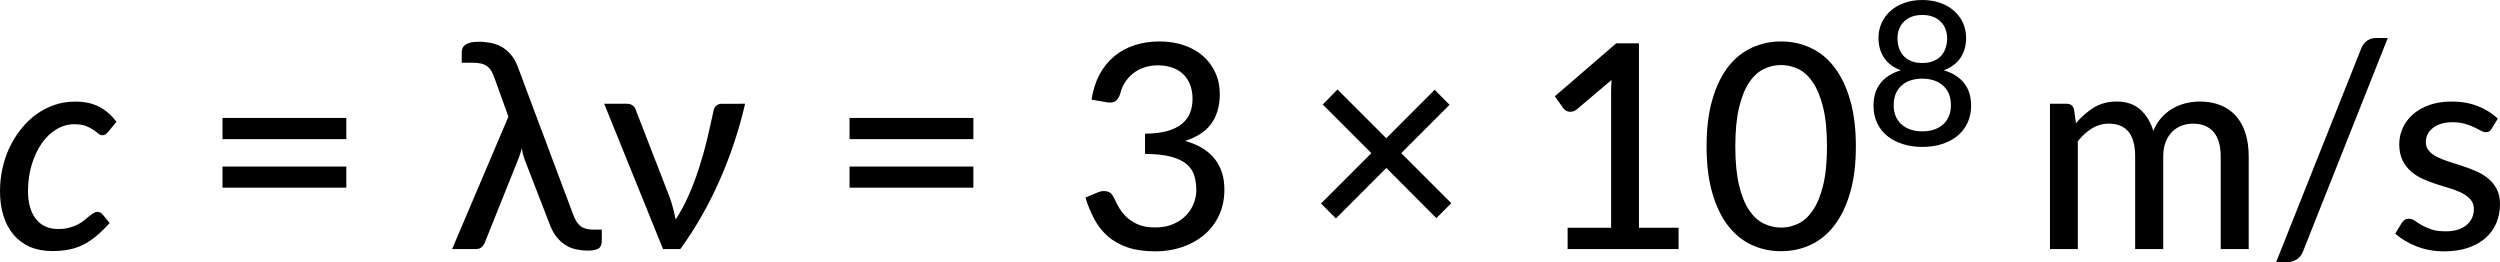 <?xml version="1.0" encoding="UTF-8" standalone="no"?>
<svg
   width="524.598pt"
   height="54.993pt"
   viewBox="0 0 524.598 54.993"
   version="1.2"
   id="svg101"
   xmlns:xlink="http://www.w3.org/1999/xlink"
   xmlns="http://www.w3.org/2000/svg"
   xmlns:svg="http://www.w3.org/2000/svg">
  <defs
     id="defs52">
    <g
       id="g50">
      <symbol
         overflow="visible"
         id="glyph0-0">
        <path
           style="stroke:none"
           d="m 7.406,-34.297 c 0.52,-0.438 1.07,-0.844 1.656,-1.219 0.594,-0.383 1.238,-0.719 1.938,-1 0.707,-0.289 1.457,-0.52 2.25,-0.688 0.801,-0.176 1.676,-0.266 2.625,-0.266 1.281,0 2.445,0.184 3.5,0.547 1.062,0.355 1.961,0.859 2.703,1.516 0.738,0.648 1.312,1.434 1.719,2.359 0.414,0.93 0.625,1.965 0.625,3.109 0,1.094 -0.148,2.039 -0.438,2.828 -0.293,0.793 -0.664,1.484 -1.109,2.078 -0.449,0.586 -0.938,1.094 -1.469,1.531 -0.531,0.43 -1.039,0.836 -1.516,1.219 -0.48,0.375 -0.898,0.746 -1.25,1.109 -0.344,0.355 -0.559,0.762 -0.641,1.219 l -0.547,3.094 H 13.469 L 13.047,-20.375 c -0.094,-0.695 -0.012,-1.301 0.25,-1.812 0.258,-0.508 0.609,-0.977 1.047,-1.406 0.438,-0.426 0.926,-0.832 1.469,-1.219 0.539,-0.395 1.047,-0.816 1.516,-1.266 0.469,-0.457 0.859,-0.961 1.172,-1.516 0.32,-0.562 0.484,-1.234 0.484,-2.016 0,-0.938 -0.336,-1.68 -1,-2.234 -0.668,-0.551 -1.543,-0.828 -2.625,-0.828 -0.781,0 -1.449,0.09 -2,0.266 -0.543,0.168 -1.012,0.352 -1.406,0.547 -0.387,0.199 -0.719,0.387 -1,0.562 -0.281,0.168 -0.543,0.25 -0.781,0.25 -0.543,0 -0.945,-0.238 -1.203,-0.719 z M 11.797,-8.938 c 0,-0.477 0.086,-0.93 0.266,-1.359 0.176,-0.438 0.422,-0.812 0.734,-1.125 0.312,-0.32 0.676,-0.57 1.094,-0.75 0.414,-0.188 0.875,-0.281 1.375,-0.281 0.477,0 0.926,0.094 1.344,0.281 0.426,0.18 0.797,0.43 1.109,0.75 0.312,0.312 0.555,0.688 0.734,1.125 0.176,0.43 0.266,0.883 0.266,1.359 0,0.5 -0.09,0.965 -0.266,1.391 C 18.273,-7.117 18.031,-6.75 17.719,-6.438 c -0.312,0.312 -0.684,0.559 -1.109,0.734 -0.418,0.18 -0.867,0.266 -1.344,0.266 -0.5,0 -0.961,-0.086 -1.375,-0.266 C 13.473,-5.879 13.109,-6.125 12.797,-6.438 12.484,-6.75 12.238,-7.117 12.062,-7.547 11.883,-7.973 11.797,-8.438 11.797,-8.938 Z M 1.312,-43.078 h 29.5 V 0 h -29.5 z m 1.625,41.344 H 29.016 V -41.344 H 2.938 Z m 0,0"
           id="path2" />
      </symbol>
      <symbol
         overflow="visible"
         id="glyph0-1">
        <path
           style="stroke:none"
           d="m 24.625,-5.453 c -1.023,1.137 -2,2.086 -2.938,2.844 -0.938,0.762 -1.883,1.367 -2.828,1.812 -0.949,0.449 -1.93,0.762 -2.938,0.938 -1.012,0.188 -2.121,0.281 -3.328,0.281 C 10.832,0.422 9.266,0.125 7.891,-0.469 6.523,-1.07 5.379,-1.926 4.453,-3.031 3.523,-4.133 2.82,-5.453 2.344,-6.984 1.863,-8.523 1.625,-10.238 1.625,-12.125 c 0,-1.633 0.172,-3.238 0.516,-4.812 C 2.492,-18.508 3,-19.988 3.656,-21.375 4.32,-22.758 5.125,-24.035 6.062,-25.203 7,-26.379 8.047,-27.391 9.203,-28.234 10.367,-29.086 11.633,-29.75 13,-30.219 c 1.375,-0.477 2.832,-0.719 4.375,-0.719 2.02,0 3.711,0.367 5.078,1.094 1.375,0.719 2.578,1.766 3.609,3.141 l -1.828,2.219 c -0.156,0.168 -0.328,0.312 -0.516,0.438 -0.188,0.117 -0.398,0.172 -0.625,0.172 -0.273,0 -0.547,-0.117 -0.828,-0.359 -0.281,-0.238 -0.637,-0.504 -1.062,-0.797 C 20.785,-25.32 20.258,-25.586 19.625,-25.828 19,-26.066 18.195,-26.188 17.219,-26.188 c -1.324,0 -2.574,0.355 -3.75,1.062 -1.18,0.711 -2.211,1.695 -3.094,2.953 -0.875,1.262 -1.574,2.75 -2.094,4.469 C 7.758,-15.984 7.5,-14.113 7.5,-12.094 c 0,1.199 0.141,2.293 0.422,3.281 0.281,0.98 0.688,1.809 1.219,2.484 0.531,0.68 1.188,1.203 1.969,1.578 0.789,0.367 1.695,0.547 2.719,0.547 0.863,0 1.629,-0.086 2.297,-0.266 0.664,-0.176 1.254,-0.395 1.766,-0.656 C 18.398,-5.383 18.852,-5.676 19.25,-6 c 0.406,-0.32 0.766,-0.613 1.078,-0.875 0.32,-0.258 0.625,-0.477 0.906,-0.656 0.281,-0.176 0.562,-0.266 0.844,-0.266 0.406,0 0.766,0.18 1.078,0.531 z m 0,0"
           id="path5" />
      </symbol>
      <symbol
         overflow="visible"
         id="glyph1-0">
        <path
           style="stroke:none"
           d="m 7.406,-34.297 c 0.52,-0.438 1.07,-0.844 1.656,-1.219 0.594,-0.383 1.238,-0.719 1.938,-1 0.707,-0.289 1.457,-0.52 2.25,-0.688 0.801,-0.176 1.676,-0.266 2.625,-0.266 1.281,0 2.445,0.184 3.5,0.547 1.062,0.355 1.961,0.859 2.703,1.516 0.738,0.648 1.312,1.434 1.719,2.359 0.414,0.93 0.625,1.965 0.625,3.109 0,1.094 -0.148,2.039 -0.438,2.828 -0.293,0.793 -0.664,1.484 -1.109,2.078 -0.449,0.586 -0.938,1.094 -1.469,1.531 -0.531,0.43 -1.039,0.836 -1.516,1.219 -0.48,0.375 -0.898,0.746 -1.25,1.109 -0.344,0.355 -0.559,0.762 -0.641,1.219 l -0.547,3.094 H 13.469 L 13.047,-20.375 c -0.094,-0.695 -0.012,-1.301 0.25,-1.812 0.258,-0.508 0.609,-0.977 1.047,-1.406 0.438,-0.426 0.926,-0.832 1.469,-1.219 0.539,-0.395 1.047,-0.816 1.516,-1.266 0.469,-0.457 0.859,-0.961 1.172,-1.516 0.32,-0.562 0.484,-1.234 0.484,-2.016 0,-0.938 -0.336,-1.68 -1,-2.234 -0.668,-0.551 -1.543,-0.828 -2.625,-0.828 -0.781,0 -1.449,0.09 -2,0.266 -0.543,0.168 -1.012,0.352 -1.406,0.547 -0.387,0.199 -0.719,0.387 -1,0.562 -0.281,0.168 -0.543,0.25 -0.781,0.25 -0.543,0 -0.945,-0.238 -1.203,-0.719 z M 11.797,-8.938 c 0,-0.477 0.086,-0.93 0.266,-1.359 0.176,-0.438 0.422,-0.812 0.734,-1.125 0.312,-0.32 0.676,-0.57 1.094,-0.75 0.414,-0.188 0.875,-0.281 1.375,-0.281 0.477,0 0.926,0.094 1.344,0.281 0.426,0.18 0.797,0.43 1.109,0.75 0.312,0.312 0.555,0.688 0.734,1.125 0.176,0.43 0.266,0.883 0.266,1.359 0,0.5 -0.09,0.965 -0.266,1.391 C 18.273,-7.117 18.031,-6.75 17.719,-6.438 c -0.312,0.312 -0.684,0.559 -1.109,0.734 -0.418,0.18 -0.867,0.266 -1.344,0.266 -0.5,0 -0.961,-0.086 -1.375,-0.266 C 13.473,-5.879 13.109,-6.125 12.797,-6.438 12.484,-6.75 12.238,-7.117 12.062,-7.547 11.883,-7.973 11.797,-8.438 11.797,-8.938 Z M 1.312,-43.078 h 29.5 V 0 h -29.5 z m 1.625,41.344 H 29.016 V -41.344 H 2.938 Z m 0,0"
           id="path8" />
      </symbol>
      <symbol
         overflow="visible"
         id="glyph1-1">
        <path
           style="stroke:none"
           d="m 4.406,-17.312 h 25.984 v 4.438 H 4.406 Z m 0,-10.203 H 30.391 V -23.062 H 4.406 Z m 0,0"
           id="path11" />
      </symbol>
      <symbol
         overflow="visible"
         id="glyph1-2">
        <path
           style="stroke:none"
           d="m 32.578,-4.078 v 2.375 c 0,0.812 -0.25,1.355 -0.75,1.625 -0.5,0.27 -1.219,0.406 -2.156,0.406 -0.824,0 -1.633,-0.086 -2.422,-0.25 C 26.457,-0.078 25.707,-0.375 25,-0.812 24.289,-1.25 23.633,-1.848 23.031,-2.609 22.438,-3.367 21.93,-4.348 21.516,-5.547 L 16.406,-18.719 c -0.156,-0.457 -0.289,-0.879 -0.391,-1.266 -0.094,-0.395 -0.164,-0.785 -0.203,-1.172 -0.105,0.387 -0.227,0.777 -0.359,1.172 -0.125,0.387 -0.266,0.777 -0.422,1.172 L 7.953,-1.172 C 7.805,-0.867 7.594,-0.598 7.312,-0.359 7.039,-0.117 6.656,0 6.156,0 H 1.172 l 11.812,-27.781 -2.938,-8.156 c -0.219,-0.602 -0.453,-1.109 -0.703,-1.516 -0.25,-0.406 -0.559,-0.727 -0.922,-0.969 C 8.066,-38.672 7.645,-38.844 7.156,-38.938 6.664,-39.039 6.07,-39.094 5.375,-39.094 H 3.188 v -2.188 c 0,-0.301 0.051,-0.586 0.156,-0.859 0.113,-0.27 0.301,-0.504 0.562,-0.703 C 4.176,-43.039 4.539,-43.195 5,-43.312 5.469,-43.438 6.062,-43.5 6.781,-43.5 c 0.852,0 1.691,0.086 2.516,0.25 0.82,0.156 1.586,0.438 2.297,0.844 0.707,0.406 1.352,0.953 1.938,1.641 0.582,0.68 1.062,1.539 1.438,2.578 l 11.578,30.891 c 0.406,1.148 0.922,1.969 1.547,2.469 0.633,0.5 1.52,0.75 2.656,0.75 z m 0,0"
           id="path14" />
      </symbol>
      <symbol
         overflow="visible"
         id="glyph1-3">
        <path
           style="stroke:none"
           d="m 30.125,-30.484 c -0.625,2.762 -1.398,5.5 -2.312,8.219 -0.906,2.719 -1.934,5.371 -3.078,7.953 -1.148,2.586 -2.414,5.086 -3.797,7.5 -1.375,2.406 -2.844,4.68 -4.406,6.812 h -3.625 L 0.562,-30.484 H 5.375 c 0.457,0 0.836,0.117 1.141,0.344 0.312,0.219 0.52,0.496 0.625,0.828 l 7.266,18.719 c 0.258,0.762 0.477,1.5 0.656,2.219 0.176,0.719 0.344,1.445 0.5,2.172 1.02,-1.562 1.93,-3.254 2.734,-5.078 0.801,-1.82 1.516,-3.703 2.141,-5.641 0.633,-1.938 1.191,-3.906 1.672,-5.906 0.477,-2 0.922,-3.957 1.328,-5.875 0.094,-0.664 0.305,-1.129 0.641,-1.391 0.344,-0.258 0.719,-0.391 1.125,-0.391 z m 0,0"
           id="path17" />
      </symbol>
      <symbol
         overflow="visible"
         id="glyph2-0">
        <path
           style="stroke:none"
           d="m 7.406,-34.297 c 0.52,-0.438 1.07,-0.844 1.656,-1.219 0.594,-0.383 1.238,-0.719 1.938,-1 0.707,-0.289 1.457,-0.52 2.25,-0.688 0.801,-0.176 1.676,-0.266 2.625,-0.266 1.281,0 2.445,0.184 3.5,0.547 1.062,0.355 1.961,0.859 2.703,1.516 0.738,0.648 1.312,1.434 1.719,2.359 0.414,0.93 0.625,1.965 0.625,3.109 0,1.094 -0.148,2.039 -0.438,2.828 -0.293,0.793 -0.664,1.484 -1.109,2.078 -0.449,0.586 -0.938,1.094 -1.469,1.531 -0.531,0.43 -1.039,0.836 -1.516,1.219 -0.48,0.375 -0.898,0.746 -1.25,1.109 -0.344,0.355 -0.559,0.762 -0.641,1.219 l -0.547,3.094 H 13.469 L 13.047,-20.375 c -0.094,-0.695 -0.012,-1.301 0.25,-1.812 0.258,-0.508 0.609,-0.977 1.047,-1.406 0.438,-0.426 0.926,-0.832 1.469,-1.219 0.539,-0.395 1.047,-0.816 1.516,-1.266 0.469,-0.457 0.859,-0.961 1.172,-1.516 0.32,-0.562 0.484,-1.234 0.484,-2.016 0,-0.938 -0.336,-1.68 -1,-2.234 -0.668,-0.551 -1.543,-0.828 -2.625,-0.828 -0.781,0 -1.449,0.09 -2,0.266 -0.543,0.168 -1.012,0.352 -1.406,0.547 -0.387,0.199 -0.719,0.387 -1,0.562 -0.281,0.168 -0.543,0.25 -0.781,0.25 -0.543,0 -0.945,-0.238 -1.203,-0.719 z M 11.797,-8.938 c 0,-0.477 0.086,-0.93 0.266,-1.359 0.176,-0.438 0.422,-0.812 0.734,-1.125 0.312,-0.32 0.676,-0.57 1.094,-0.75 0.414,-0.188 0.875,-0.281 1.375,-0.281 0.477,0 0.926,0.094 1.344,0.281 0.426,0.18 0.797,0.43 1.109,0.75 0.312,0.312 0.555,0.688 0.734,1.125 0.176,0.43 0.266,0.883 0.266,1.359 0,0.5 -0.09,0.965 -0.266,1.391 C 18.273,-7.117 18.031,-6.75 17.719,-6.438 c -0.312,0.312 -0.684,0.559 -1.109,0.734 -0.418,0.18 -0.867,0.266 -1.344,0.266 -0.5,0 -0.961,-0.086 -1.375,-0.266 C 13.473,-5.879 13.109,-6.125 12.797,-6.438 12.484,-6.75 12.238,-7.117 12.062,-7.547 11.883,-7.973 11.797,-8.438 11.797,-8.938 Z M 1.312,-43.078 h 29.5 V 0 h -29.5 z m 1.625,41.344 H 29.016 V -41.344 H 2.938 Z m 0,0"
           id="path20" />
      </symbol>
      <symbol
         overflow="visible"
         id="glyph2-1">
        <path
           style="stroke:none"
           d="m 3.719,-31.344 c 0.301,-2 0.859,-3.758 1.672,-5.281 0.82,-1.52 1.852,-2.797 3.094,-3.828 1.238,-1.031 2.664,-1.805 4.281,-2.328 1.613,-0.52 3.348,-0.781 5.203,-0.781 1.863,0 3.57,0.266 5.125,0.797 1.562,0.531 2.895,1.281 4,2.25 1.113,0.969 1.977,2.137 2.594,3.5 0.625,1.355 0.938,2.855 0.938,4.5 0,1.375 -0.172,2.594 -0.516,3.656 -0.336,1.062 -0.82,1.996 -1.453,2.797 -0.625,0.793 -1.391,1.465 -2.297,2.016 -0.898,0.555 -1.902,1.008 -3.016,1.359 2.738,0.762 4.797,2 6.172,3.719 1.383,1.711 2.078,3.871 2.078,6.484 0,2.023 -0.383,3.84 -1.141,5.453 -0.762,1.605 -1.805,2.965 -3.125,4.078 C 26.004,-1.848 24.469,-1 22.719,-0.406 c -1.75,0.594 -3.617,0.891 -5.594,0.891 -2.262,0 -4.203,-0.277 -5.828,-0.828 C 9.68,-0.895 8.301,-1.664 7.156,-2.656 6.02,-3.645 5.078,-4.832 4.328,-6.219 3.578,-7.613 2.945,-9.141 2.438,-10.797 L 4.984,-11.875 c 0.656,-0.281 1.289,-0.359 1.906,-0.234 0.625,0.117 1.078,0.465 1.359,1.047 0.301,0.594 0.645,1.266 1.031,2.016 0.395,0.75 0.922,1.465 1.578,2.141 0.656,0.668 1.477,1.23 2.469,1.688 0.988,0.461 2.234,0.688 3.734,0.688 1.445,0 2.707,-0.234 3.781,-0.703 1.082,-0.469 1.984,-1.078 2.703,-1.828 0.719,-0.75 1.254,-1.582 1.609,-2.5 0.363,-0.926 0.547,-1.836 0.547,-2.734 0,-1.125 -0.141,-2.156 -0.422,-3.094 -0.273,-0.938 -0.805,-1.738 -1.594,-2.406 C 22.895,-18.473 21.797,-19 20.391,-19.375 18.992,-19.758 17.176,-19.953 14.938,-19.953 v -4.25 c 1.844,-0.02 3.398,-0.207 4.672,-0.562 1.27,-0.363 2.289,-0.863 3.062,-1.5 0.781,-0.645 1.348,-1.406 1.703,-2.281 0.352,-0.883 0.531,-1.867 0.531,-2.953 0,-1.176 -0.184,-2.203 -0.547,-3.078 -0.367,-0.883 -0.871,-1.625 -1.516,-2.219 -0.648,-0.594 -1.418,-1.031 -2.312,-1.312 -0.887,-0.289 -1.852,-0.438 -2.891,-0.438 -1.043,0 -2.008,0.152 -2.891,0.453 -0.875,0.293 -1.652,0.711 -2.328,1.25 -0.68,0.543 -1.25,1.184 -1.719,1.922 -0.461,0.742 -0.789,1.543 -0.984,2.406 -0.281,0.762 -0.637,1.273 -1.062,1.531 -0.43,0.262 -1.043,0.32 -1.844,0.172 z m 0,0"
           id="path23" />
      </symbol>
      <symbol
         overflow="visible"
         id="glyph2-2">
        <path
           style="stroke:none"
           d="m 27.953,-6.484 -10.5,-10.531 L 6.875,-6.422 3.75,-9.562 14.312,-20.125 4.109,-30.328 7.203,-33.484 17.438,-23.25 l 10.156,-10.172 3.125,3.156 -10.141,10.141 10.5,10.5 z m 0,0"
           id="path26" />
      </symbol>
      <symbol
         overflow="visible"
         id="glyph2-3">
        <path
           style="stroke:none"
           d="M 30.656,-4.469 V 0 H 7.375 V -4.469 H 16.5 v -28.234 c 0,-0.895 0.031,-1.82 0.094,-2.781 l -7.328,6.203 c -0.281,0.219 -0.562,0.359 -0.844,0.422 -0.273,0.062 -0.531,0.074 -0.781,0.031 -0.25,-0.039 -0.477,-0.125 -0.672,-0.25 -0.188,-0.133 -0.34,-0.27 -0.453,-0.406 l -1.828,-2.562 12.891,-11.125 H 22.344 V -4.469 Z m 0,0"
           id="path29" />
      </symbol>
      <symbol
         overflow="visible"
         id="glyph2-4">
        <path
           style="stroke:none"
           d="m 33.062,-21.547 c 0,3.762 -0.406,7.023 -1.219,9.781 -0.812,2.762 -1.922,5.047 -3.328,6.859 -1.406,1.812 -3.07,3.164 -4.984,4.047 -1.906,0.875 -3.961,1.312 -6.156,1.312 -2.211,0 -4.266,-0.438 -6.172,-1.312 -1.906,-0.883 -3.562,-2.234 -4.969,-4.047 -1.398,-1.812 -2.496,-4.098 -3.297,-6.859 -0.805,-2.758 -1.203,-6.02 -1.203,-9.781 0,-3.758 0.398,-7.02 1.203,-9.781 0.801,-2.77 1.898,-5.062 3.297,-6.875 1.406,-1.812 3.062,-3.156 4.969,-4.031 1.906,-0.883 3.961,-1.328 6.172,-1.328 2.195,0 4.25,0.445 6.156,1.328 1.914,0.875 3.578,2.219 4.984,4.031 1.406,1.812 2.516,4.105 3.328,6.875 0.812,2.762 1.219,6.023 1.219,9.781 z m -6.062,0 c 0,-3.238 -0.266,-5.945 -0.797,-8.125 -0.531,-2.176 -1.246,-3.93 -2.141,-5.266 -0.887,-1.332 -1.906,-2.273 -3.062,-2.828 -1.156,-0.562 -2.367,-0.844 -3.625,-0.844 -1.262,0 -2.477,0.281 -3.641,0.844 -1.156,0.555 -2.184,1.496 -3.078,2.828 -0.887,1.336 -1.59,3.09 -2.109,5.266 -0.523,2.18 -0.781,4.887 -0.781,8.125 0,3.242 0.258,5.953 0.781,8.141 0.52,2.18 1.223,3.93 2.109,5.25 0.895,1.312 1.922,2.25 3.078,2.812 1.164,0.562 2.379,0.844 3.641,0.844 1.258,0 2.469,-0.281 3.625,-0.844 1.156,-0.562 2.176,-1.5 3.062,-2.812 0.895,-1.32 1.609,-3.07 2.141,-5.25 C 26.734,-15.594 27,-18.305 27,-21.547 Z m 0,0"
           id="path32" />
      </symbol>
      <symbol
         overflow="visible"
         id="glyph2-5">
        <path
           style="stroke:none"
           d="M 4.109,0 V -30.484 H 7.625 c 0.812,0 1.32,0.391 1.531,1.172 l 0.406,2.906 c 1.125,-1.332 2.367,-2.422 3.734,-3.266 1.375,-0.852 2.984,-1.281 4.828,-1.281 2.02,0 3.66,0.559 4.922,1.672 1.258,1.105 2.176,2.605 2.75,4.5 0.438,-1.082 1.004,-2.008 1.703,-2.781 0.707,-0.781 1.488,-1.422 2.344,-1.922 0.863,-0.5 1.781,-0.867 2.75,-1.109 0.969,-0.238 1.953,-0.359 2.953,-0.359 1.625,0 3.07,0.258 4.344,0.766 1.27,0.5 2.344,1.246 3.219,2.234 0.883,0.98 1.555,2.188 2.016,3.625 0.457,1.438 0.688,3.078 0.688,4.922 V 0 h -5.875 v -19.406 c 0,-2.281 -0.5,-4 -1.5,-5.156 -0.992,-1.164 -2.434,-1.75 -4.328,-1.75 -0.844,0 -1.648,0.148 -2.406,0.438 -0.762,0.293 -1.43,0.73 -2,1.312 -0.562,0.574 -1.012,1.293 -1.344,2.156 -0.324,0.855 -0.484,1.855 -0.484,3 V 0 h -5.891 v -19.406 c 0,-2.363 -0.469,-4.102 -1.406,-5.219 -0.938,-1.125 -2.32,-1.688 -4.141,-1.688 -1.262,0 -2.434,0.336 -3.516,1 -1.074,0.656 -2.062,1.555 -2.969,2.688 V 0 Z m 0,0"
           id="path35" />
      </symbol>
      <symbol
         overflow="visible"
         id="glyph2-6">
        <path
           style="stroke:none"
           d="m 7.594,0.484 c -0.281,0.758 -0.727,1.32 -1.328,1.688 -0.594,0.375 -1.215,0.562 -1.859,0.562 H 1.953 l 17.875,-44.891 c 0.281,-0.676 0.688,-1.195 1.219,-1.562 0.531,-0.375 1.145,-0.562 1.844,-0.562 H 25.375 Z m 0,0"
           id="path38" />
      </symbol>
      <symbol
         overflow="visible"
         id="glyph2-7">
        <path
           style="stroke:none"
           d="m 22.078,-25.234 c -0.156,0.262 -0.328,0.449 -0.516,0.562 -0.18,0.105 -0.406,0.156 -0.688,0.156 -0.312,0 -0.668,-0.109 -1.062,-0.328 -0.387,-0.219 -0.855,-0.457 -1.406,-0.719 -0.555,-0.258 -1.199,-0.5 -1.938,-0.719 -0.742,-0.219 -1.621,-0.328 -2.641,-0.328 -0.844,0 -1.609,0.105 -2.297,0.312 -0.688,0.211 -1.273,0.5 -1.75,0.875 -0.48,0.367 -0.852,0.805 -1.109,1.312 -0.262,0.512 -0.391,1.059 -0.391,1.641 0,0.762 0.223,1.391 0.672,1.891 0.445,0.5 1.035,0.934 1.766,1.297 0.727,0.355 1.555,0.68 2.484,0.969 0.938,0.293 1.891,0.602 2.859,0.922 0.969,0.312 1.914,0.68 2.844,1.094 0.938,0.406 1.77,0.918 2.5,1.531 0.727,0.605 1.316,1.34 1.766,2.203 0.445,0.855 0.672,1.902 0.672,3.141 0,1.418 -0.258,2.734 -0.766,3.953 -0.512,1.211 -1.262,2.258 -2.25,3.141 -0.992,0.875 -2.215,1.562 -3.672,2.062 -1.461,0.5 -3.125,0.75 -5,0.75 -2.105,0 -4.047,-0.352 -5.828,-1.047 -1.781,-0.707 -3.273,-1.598 -4.469,-2.672 l 1.375,-2.25 C 3.398,-5.766 3.602,-5.977 3.844,-6.125 c 0.238,-0.156 0.555,-0.234 0.953,-0.234 0.383,0 0.773,0.141 1.172,0.422 0.395,0.281 0.875,0.59 1.438,0.922 0.562,0.324 1.242,0.621 2.047,0.891 0.801,0.273 1.801,0.406 3,0.406 1,0 1.867,-0.125 2.609,-0.375 0.738,-0.25 1.352,-0.586 1.844,-1.016 0.488,-0.438 0.852,-0.93 1.094,-1.484 0.238,-0.562 0.359,-1.156 0.359,-1.781 0,-0.789 -0.227,-1.453 -0.672,-1.984 -0.449,-0.531 -1.043,-0.984 -1.781,-1.359 -0.73,-0.383 -1.562,-0.719 -2.5,-1 -0.938,-0.281 -1.898,-0.578 -2.875,-0.891 -0.98,-0.32 -1.945,-0.691 -2.891,-1.109 -0.938,-0.426 -1.773,-0.957 -2.5,-1.594 -0.73,-0.645 -1.32,-1.426 -1.766,-2.344 -0.449,-0.926 -0.672,-2.047 -0.672,-3.359 0,-1.188 0.242,-2.316 0.734,-3.391 0.488,-1.082 1.195,-2.031 2.125,-2.844 0.926,-0.82 2.07,-1.477 3.438,-1.969 1.375,-0.488 2.941,-0.734 4.703,-0.734 2.02,0 3.844,0.32 5.469,0.953 1.633,0.637 3.035,1.516 4.203,2.641 z m 0,0"
           id="path41" />
      </symbol>
      <symbol
         overflow="visible"
         id="glyph3-0">
        <path
           style="stroke:none"
           d="m 5.188,-24 c 0.363,-0.312 0.75,-0.598 1.156,-0.859 0.414,-0.27 0.867,-0.504 1.359,-0.703 0.488,-0.207 1.016,-0.367 1.578,-0.484 0.562,-0.125 1.172,-0.188 1.828,-0.188 0.895,0 1.711,0.133 2.453,0.391 0.738,0.25 1.367,0.605 1.891,1.062 0.52,0.449 0.922,1 1.203,1.656 0.289,0.648 0.438,1.371 0.438,2.172 0,0.773 -0.105,1.434 -0.312,1.984 -0.199,0.555 -0.453,1.039 -0.766,1.453 -0.312,0.406 -0.656,0.762 -1.031,1.062 -0.375,0.305 -0.73,0.59 -1.062,0.859 -0.336,0.262 -0.625,0.516 -0.875,0.766 -0.242,0.25 -0.391,0.539 -0.453,0.859 l -0.375,2.172 H 9.422 l -0.281,-2.469 c -0.074,-0.488 -0.023,-0.91 0.156,-1.266 0.188,-0.352 0.43,-0.68 0.734,-0.984 0.312,-0.301 0.656,-0.586 1.031,-0.859 0.383,-0.27 0.738,-0.562 1.062,-0.875 0.332,-0.32 0.609,-0.676 0.828,-1.062 0.227,-0.395 0.344,-0.867 0.344,-1.422 0,-0.656 -0.234,-1.176 -0.703,-1.562 C 12.125,-22.68 11.508,-22.875 10.75,-22.875 c -0.543,0 -1.008,0.062 -1.391,0.188 -0.387,0.117 -0.719,0.246 -1,0.391 -0.273,0.137 -0.508,0.266 -0.703,0.391 -0.188,0.117 -0.367,0.172 -0.531,0.172 -0.387,0 -0.668,-0.164 -0.844,-0.5 z M 8.25,-6.266 c 0,-0.332 0.062,-0.648 0.188,-0.953 0.125,-0.301 0.297,-0.562 0.516,-0.781 0.219,-0.227 0.473,-0.406 0.766,-0.531 0.289,-0.125 0.613,-0.188 0.969,-0.188 0.332,0 0.645,0.062 0.938,0.188 0.301,0.125 0.555,0.305 0.766,0.531 0.219,0.219 0.391,0.48 0.516,0.781 0.133,0.305 0.203,0.621 0.203,0.953 0,0.355 -0.07,0.684 -0.203,0.984 -0.125,0.305 -0.297,0.562 -0.516,0.781 -0.211,0.219 -0.465,0.391 -0.766,0.516 -0.293,0.125 -0.605,0.188 -0.938,0.188 -0.355,0 -0.68,-0.062 -0.969,-0.188 C 9.426,-4.109 9.172,-4.281 8.953,-4.5 8.734,-4.719 8.562,-4.977 8.438,-5.281 8.312,-5.582 8.25,-5.91 8.25,-6.266 Z M 0.922,-30.156 H 21.562 V 0 H 0.922 Z M 2.062,-1.219 h 18.25 V -28.938 h -18.25 z m 0,0"
           id="path44" />
      </symbol>
      <symbol
         overflow="visible"
         id="glyph3-1">
        <path
           style="stroke:none"
           d="m 12.188,-2.922 c 0.945,0 1.789,-0.129 2.531,-0.391 0.738,-0.27 1.367,-0.645 1.891,-1.125 0.52,-0.488 0.91,-1.066 1.172,-1.734 0.27,-0.676 0.406,-1.41 0.406,-2.203 0,-0.977 -0.164,-1.82 -0.484,-2.531 -0.324,-0.707 -0.762,-1.285 -1.312,-1.734 -0.543,-0.457 -1.18,-0.797 -1.906,-1.016 -0.73,-0.219 -1.496,-0.328 -2.297,-0.328 -0.836,0 -1.617,0.109 -2.344,0.328 -0.73,0.219 -1.367,0.559 -1.906,1.016 -0.543,0.449 -0.977,1.027 -1.297,1.734 -0.312,0.711 -0.469,1.555 -0.469,2.531 0,0.793 0.129,1.527 0.391,2.203 0.27,0.668 0.664,1.246 1.188,1.734 0.52,0.48 1.148,0.855 1.891,1.125 0.738,0.262 1.586,0.391 2.547,0.391 z m 0,-24.422 c -0.875,0 -1.641,0.133 -2.297,0.391 -0.648,0.262 -1.188,0.617 -1.625,1.062 -0.43,0.449 -0.75,0.969 -0.969,1.562 -0.219,0.586 -0.328,1.211 -0.328,1.875 0,0.656 0.094,1.297 0.281,1.922 0.188,0.625 0.488,1.184 0.906,1.672 0.414,0.48 0.953,0.867 1.609,1.156 0.656,0.293 1.461,0.438 2.422,0.438 0.938,0 1.734,-0.145 2.391,-0.438 0.664,-0.289 1.207,-0.676 1.625,-1.156 0.414,-0.488 0.719,-1.047 0.906,-1.672 0.188,-0.625 0.281,-1.266 0.281,-1.922 0,-0.664 -0.109,-1.289 -0.328,-1.875 -0.219,-0.594 -0.547,-1.113 -0.984,-1.562 -0.43,-0.445 -0.969,-0.801 -1.625,-1.062 -0.648,-0.258 -1.402,-0.391 -2.266,-0.391 z m 4.5,11.609 c 1.883,0.562 3.312,1.469 4.281,2.719 0.969,1.242 1.453,2.812 1.453,4.719 0,1.312 -0.25,2.508 -0.75,3.578 -0.492,1.062 -1.188,1.969 -2.094,2.719 -0.898,0.75 -1.977,1.328 -3.234,1.734 -1.262,0.406 -2.648,0.609 -4.156,0.609 -1.523,0 -2.914,-0.203 -4.172,-0.609 C 6.754,-0.672 5.672,-1.25 4.766,-2 3.867,-2.75 3.172,-3.656 2.672,-4.719 2.18,-5.789 1.938,-6.984 1.938,-8.297 c 0,-1.906 0.484,-3.477 1.453,-4.719 0.969,-1.25 2.395,-2.156 4.281,-2.719 -1.562,-0.582 -2.734,-1.457 -3.516,-2.625 -0.781,-1.176 -1.172,-2.566 -1.172,-4.172 0,-1.125 0.219,-2.172 0.656,-3.141 0.445,-0.969 1.07,-1.812 1.875,-2.531 0.801,-0.719 1.77,-1.273 2.906,-1.672 1.133,-0.406 2.391,-0.609 3.766,-0.609 1.363,0 2.613,0.203 3.75,0.609 1.133,0.398 2.102,0.953 2.906,1.672 0.812,0.719 1.438,1.562 1.875,2.531 0.438,0.969 0.656,2.016 0.656,3.141 0,1.605 -0.391,2.996 -1.172,4.172 -0.781,1.168 -1.953,2.043 -3.516,2.625 z m 0,0"
           id="path47" />
      </symbol>
    </g>
  </defs>
  <g
     id="surface9907"
     transform="translate(-37.625,-43.518)">
    <g
       style="fill:#000000;fill-opacity:1"
       id="g56">
      <use
         xlink:href="#glyph0-1"
         x="36"
         y="95.776"
         id="use54"
         width="100%"
         height="100%" />
    </g>
    <g
       style="fill:#000000;fill-opacity:1"
       id="g60">
      <use
         xlink:href="#glyph1-1"
         x="79.907"
         y="95.776"
         id="use58"
         width="100%"
         height="100%" />
    </g>
    <g
       style="fill:#000000;fill-opacity:1"
       id="g66">
      <use
         xlink:href="#glyph1-2"
         x="131.327"
         y="95.776"
         id="use62"
         width="100%"
         height="100%" />
      <use
         xlink:href="#glyph1-3"
         x="163.847"
         y="95.776"
         id="use64"
         width="100%"
         height="100%" />
    </g>
    <g
       style="fill:#000000;fill-opacity:1"
       id="g70">
      <use
         xlink:href="#glyph1-1"
         x="211.487"
         y="95.776"
         id="use68"
         width="100%"
         height="100%" />
    </g>
    <g
       style="fill:#000000;fill-opacity:1"
       id="g74">
      <use
         xlink:href="#glyph2-1"
         x="262.957"
         y="95.776"
         id="use72"
         width="100%"
         height="100%" />
    </g>
    <g
       style="fill:#000000;fill-opacity:1"
       id="g78">
      <use
         xlink:href="#glyph2-2"
         x="311.077"
         y="95.776"
         id="use76"
         width="100%"
         height="100%" />
    </g>
    <g
       style="fill:#000000;fill-opacity:1"
       id="g84">
      <use
         xlink:href="#glyph2-3"
         x="359.197"
         y="95.776"
         id="use80"
         width="100%"
         height="100%" />
      <use
         xlink:href="#glyph2-4"
         x="393.997"
         y="95.776"
         id="use82"
         width="100%"
         height="100%" />
    </g>
    <g
       style="fill:#000000;fill-opacity:1"
       id="g88">
      <use
         xlink:href="#glyph3-1"
         x="428.821"
         y="74.002"
         id="use86"
         width="100%"
         height="100%" />
    </g>
    <g
       style="fill:#000000;fill-opacity:1"
       id="g94">
      <use
         xlink:href="#glyph2-5"
         x="463.679"
         y="95.776"
         id="use90"
         width="100%"
         height="100%" />
      <use
         xlink:href="#glyph2-6"
         x="513.299"
         y="95.776"
         id="use92"
         width="100%"
         height="100%" />
    </g>
    <g
       style="fill:#000000;fill-opacity:1"
       id="g98">
      <use
         xlink:href="#glyph2-7"
         x="538.379"
         y="95.776"
         id="use96"
         width="100%"
         height="100%" />
    </g>
  </g>
</svg>
